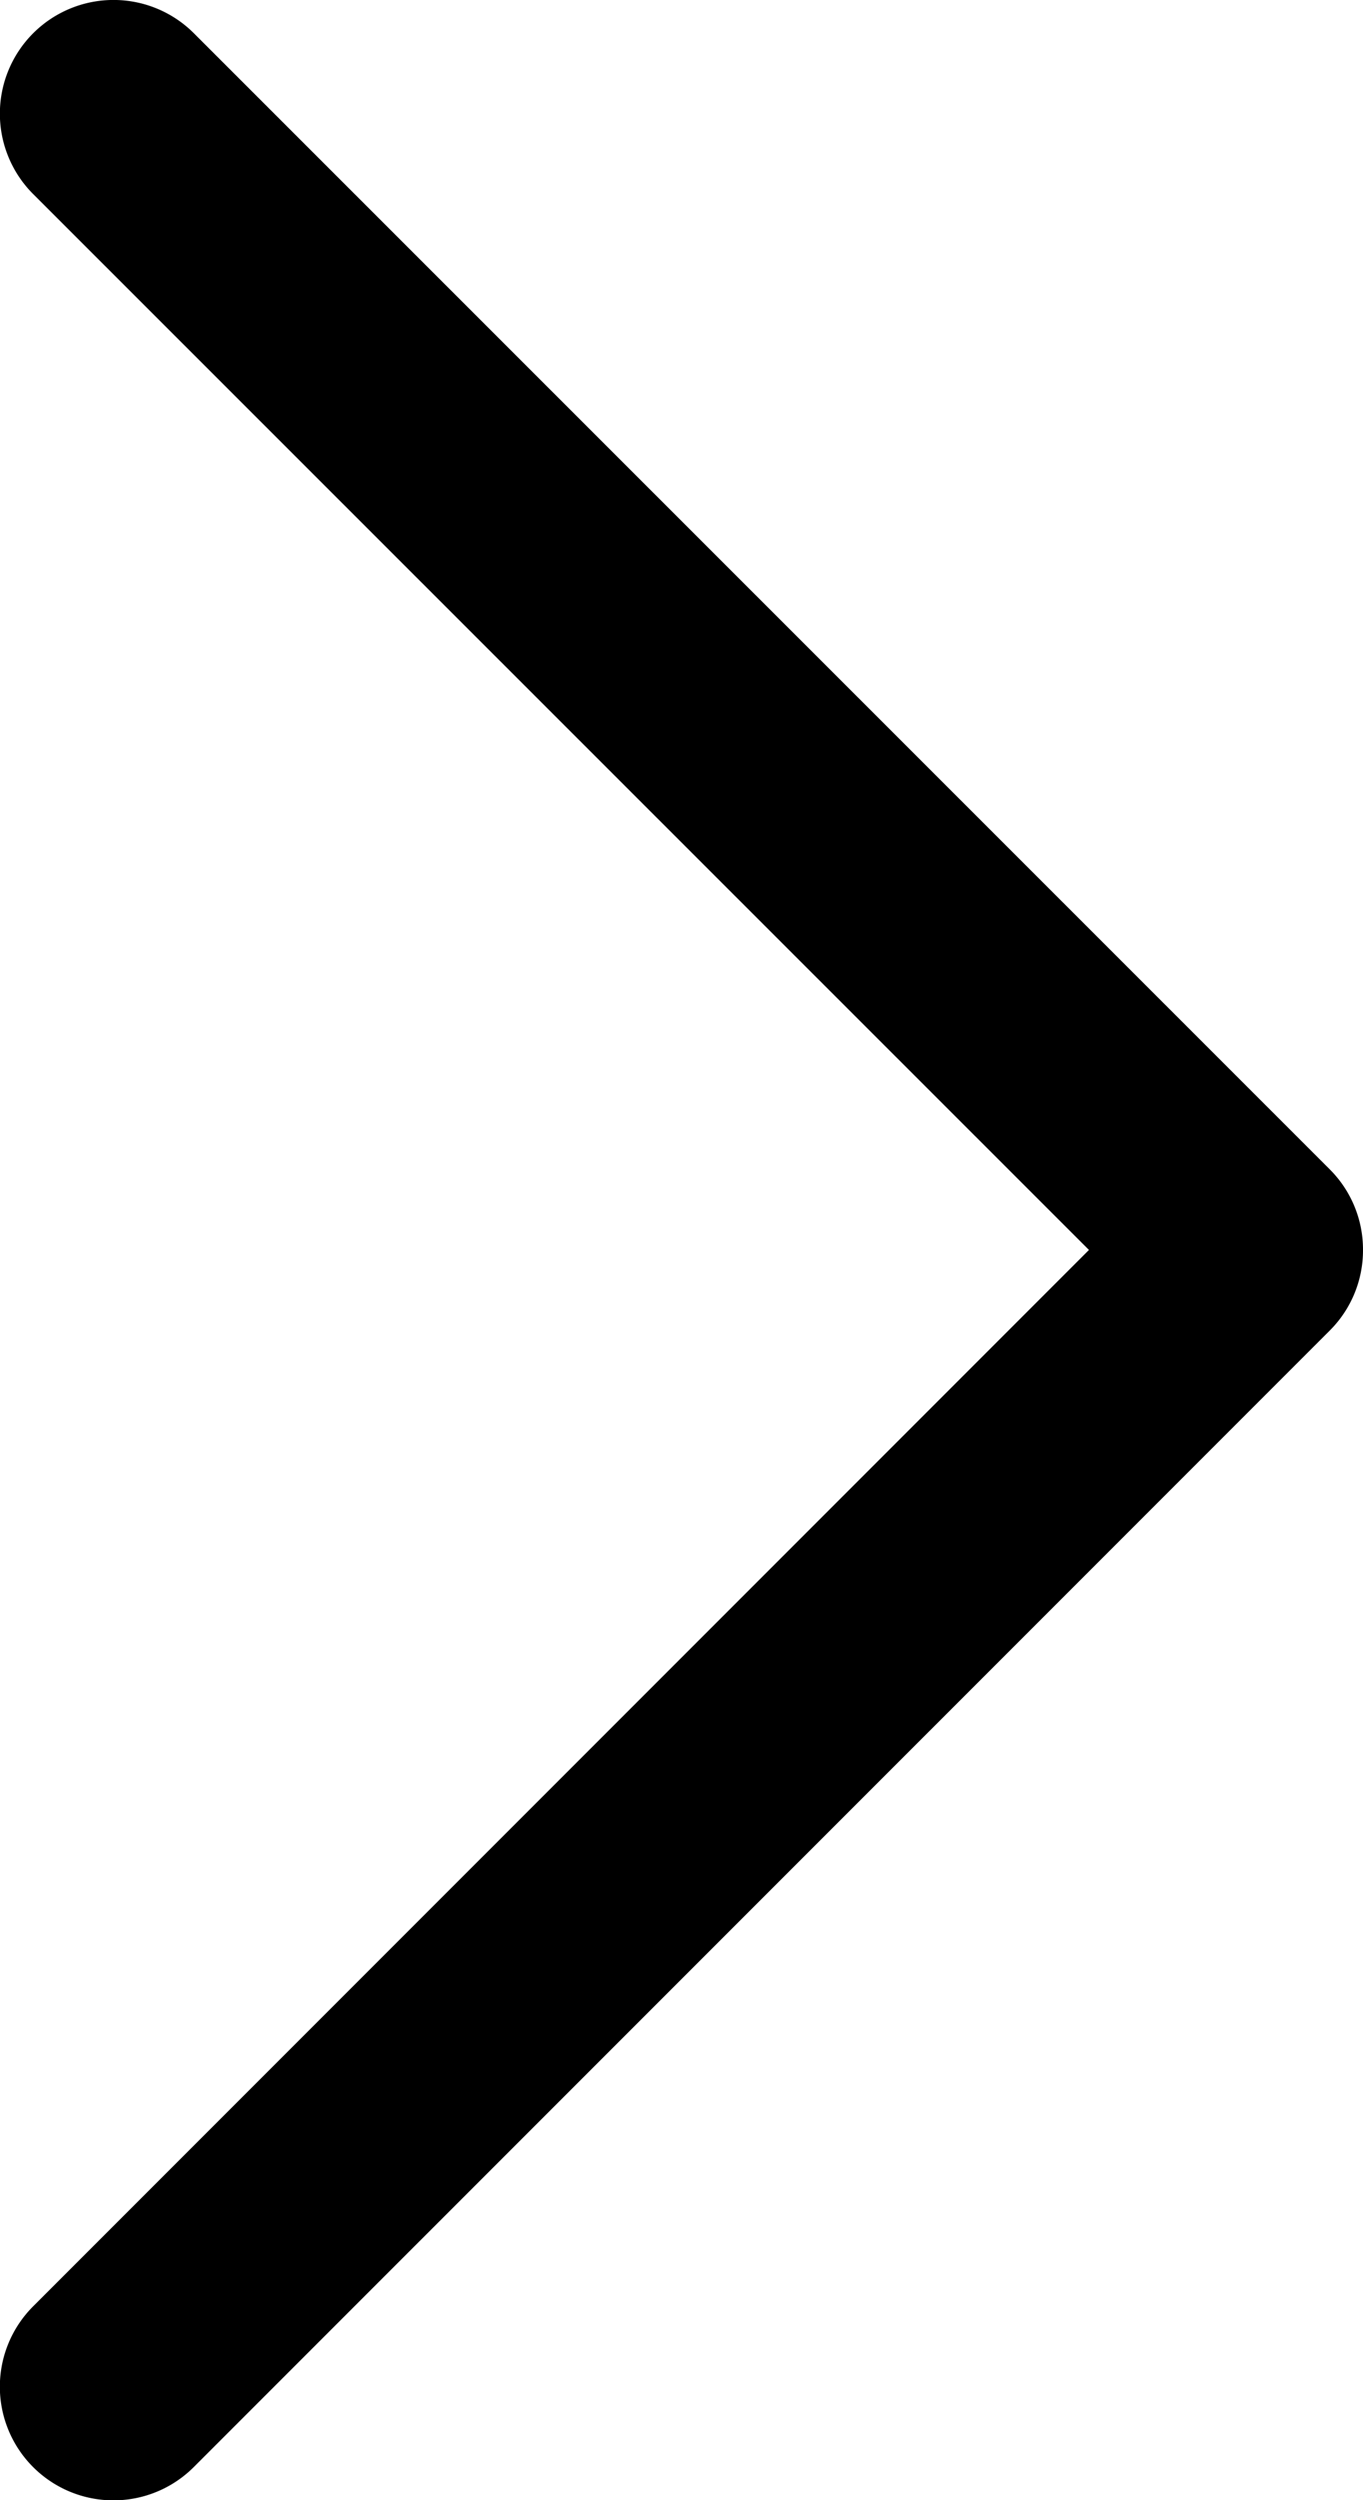 <svg xmlns="http://www.w3.org/2000/svg" width="16.911" height="31.003" viewBox="0 0 16.911 31.003">
  <path id="next-arrow" d="M15.5,0a1.405,1.405,0,0,0-1,.413L.413,14.505A1.409,1.409,0,0,0,2.406,16.5L15.5,3.4,28.6,16.5a1.409,1.409,0,0,0,1.993-1.993L16.5.413A1.405,1.405,0,0,0,15.5,0Z" transform="translate(16.911) rotate(90)"/>
</svg>
